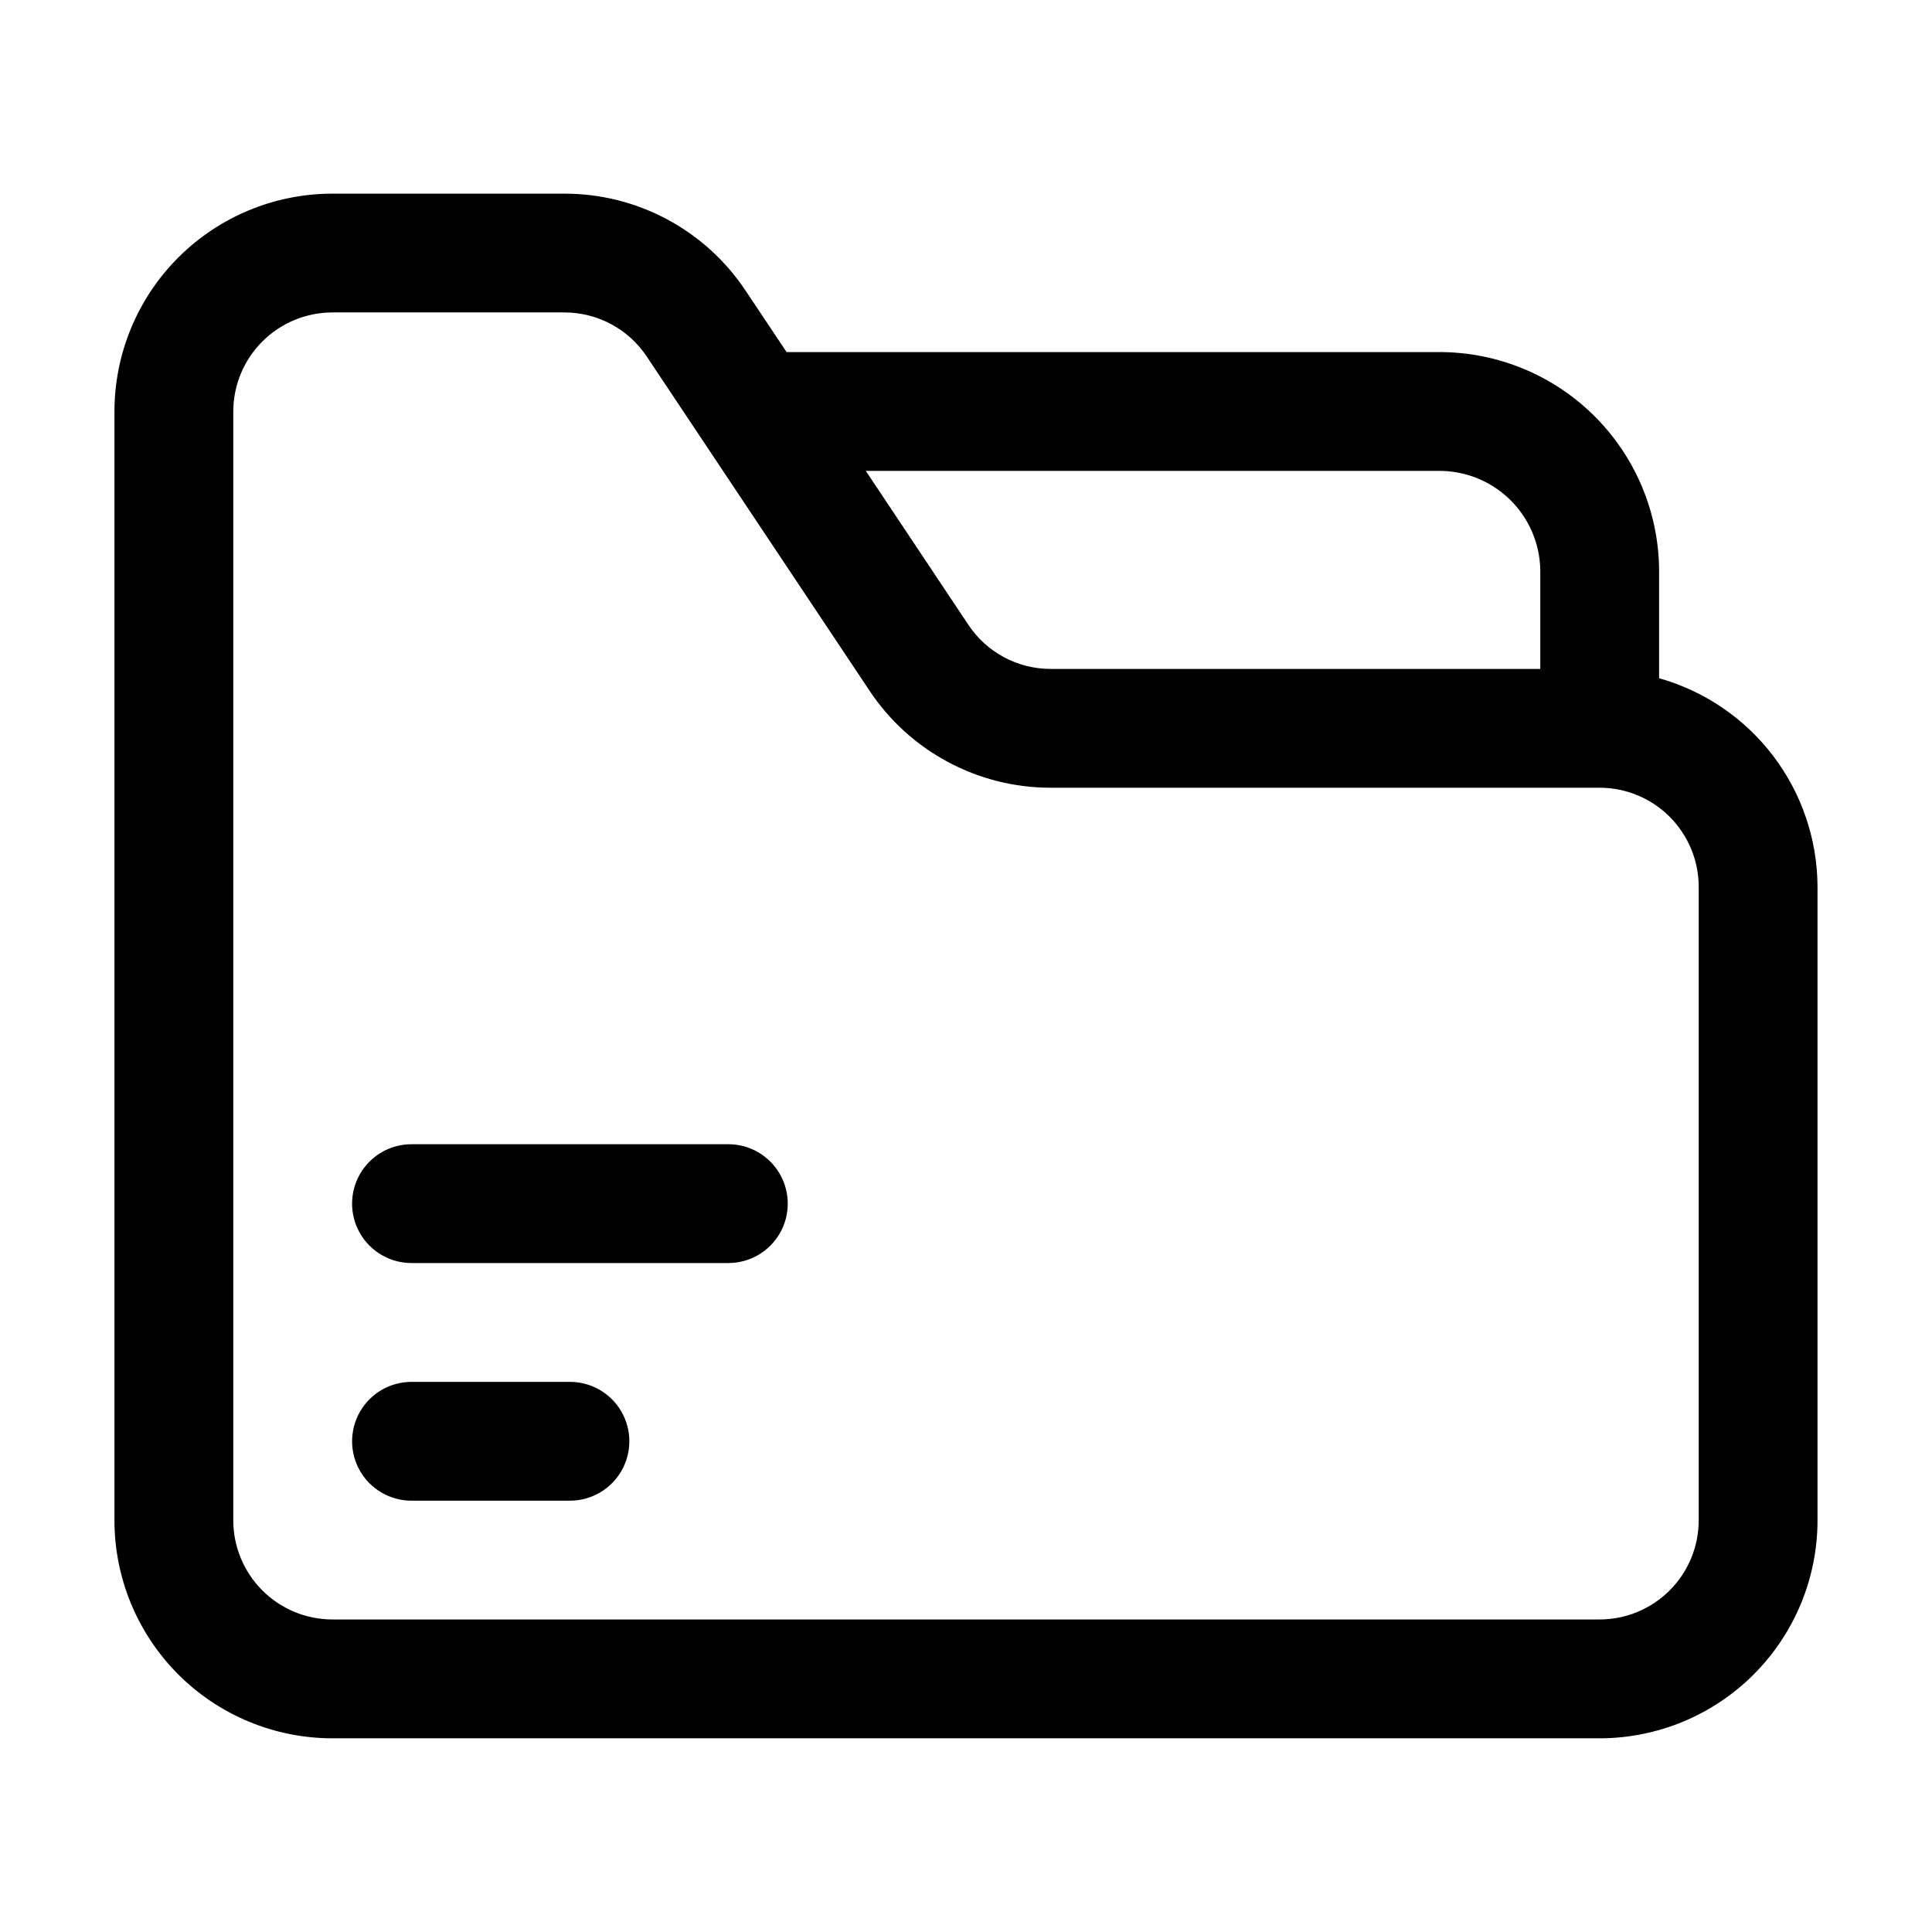 <?xml version="1.0" encoding="UTF-8"?>
<!-- Uploaded to: ICON Repo, www.iconrepo.com, Generator: ICON Repo Mixer Tools -->
<svg fill="#000000" width="800px" height="800px" version="1.1" viewBox="144 144 512 512" xmlns="http://www.w3.org/2000/svg">
 <g>
  <path d="m583.68 323.73v-28.695c-0.129-15.422-6.371-30.16-17.355-40.984-10.984-10.824-25.812-16.844-41.234-16.746h-172.64l-10.852-16.27-0.004 0.004c-10.684-16.086-28.719-25.742-48.027-25.719h-61.508c-15.309 0.012-29.984 6.098-40.809 16.922-10.824 10.824-16.91 25.5-16.922 40.809v293.89c0.012 15.309 6.098 29.984 16.922 40.809 10.824 10.824 25.5 16.91 40.809 16.922h335.87c15.309-0.012 29.984-6.098 40.809-16.922 10.824-10.824 16.91-25.5 16.922-40.809v-167.93c-0.043-12.523-4.16-24.695-11.738-34.668-7.574-9.973-18.191-17.207-30.246-20.605zm-58.59-54.938c7.07-0.102 13.891 2.606 18.973 7.523 5.078 4.918 8 11.648 8.129 18.719v26.238h-129.73c-8.777 0.012-16.977-4.379-21.832-11.691l-27.184-40.789zm69.086 278.14c-0.012 6.957-2.781 13.625-7.699 18.543-4.918 4.918-11.586 7.688-18.543 7.699h-335.87c-6.957-0.012-13.625-2.781-18.543-7.699s-7.688-11.586-7.699-18.543v-293.89c0.012-6.957 2.781-13.625 7.699-18.543s11.586-7.688 18.543-7.699h61.508c8.777-0.008 16.973 4.383 21.832 11.695l59.031 88.543h-0.004c10.688 16.082 28.723 25.738 48.031 25.715h145.47c6.957 0.012 13.625 2.781 18.543 7.699 4.918 4.918 7.688 11.586 7.699 18.543z"/>
  <path d="m337.02 447.23h-83.969c-5.625 0-10.824 3-13.637 7.871-2.812 4.871-2.812 10.875 0 15.746s8.012 7.871 13.637 7.871h83.969c5.625 0 10.82-3 13.633-7.871s2.812-10.875 0-15.746c-2.812-4.871-8.008-7.871-13.633-7.871z"/>
  <path d="m295.04 510.21h-41.984c-5.625 0-10.824 3-13.637 7.871s-2.812 10.875 0 15.746c2.812 4.871 8.012 7.871 13.637 7.871h41.984c5.625 0 10.82-3 13.633-7.871 2.812-4.871 2.812-10.875 0-15.746s-8.008-7.871-13.633-7.871z"/>
 </g>
</svg>